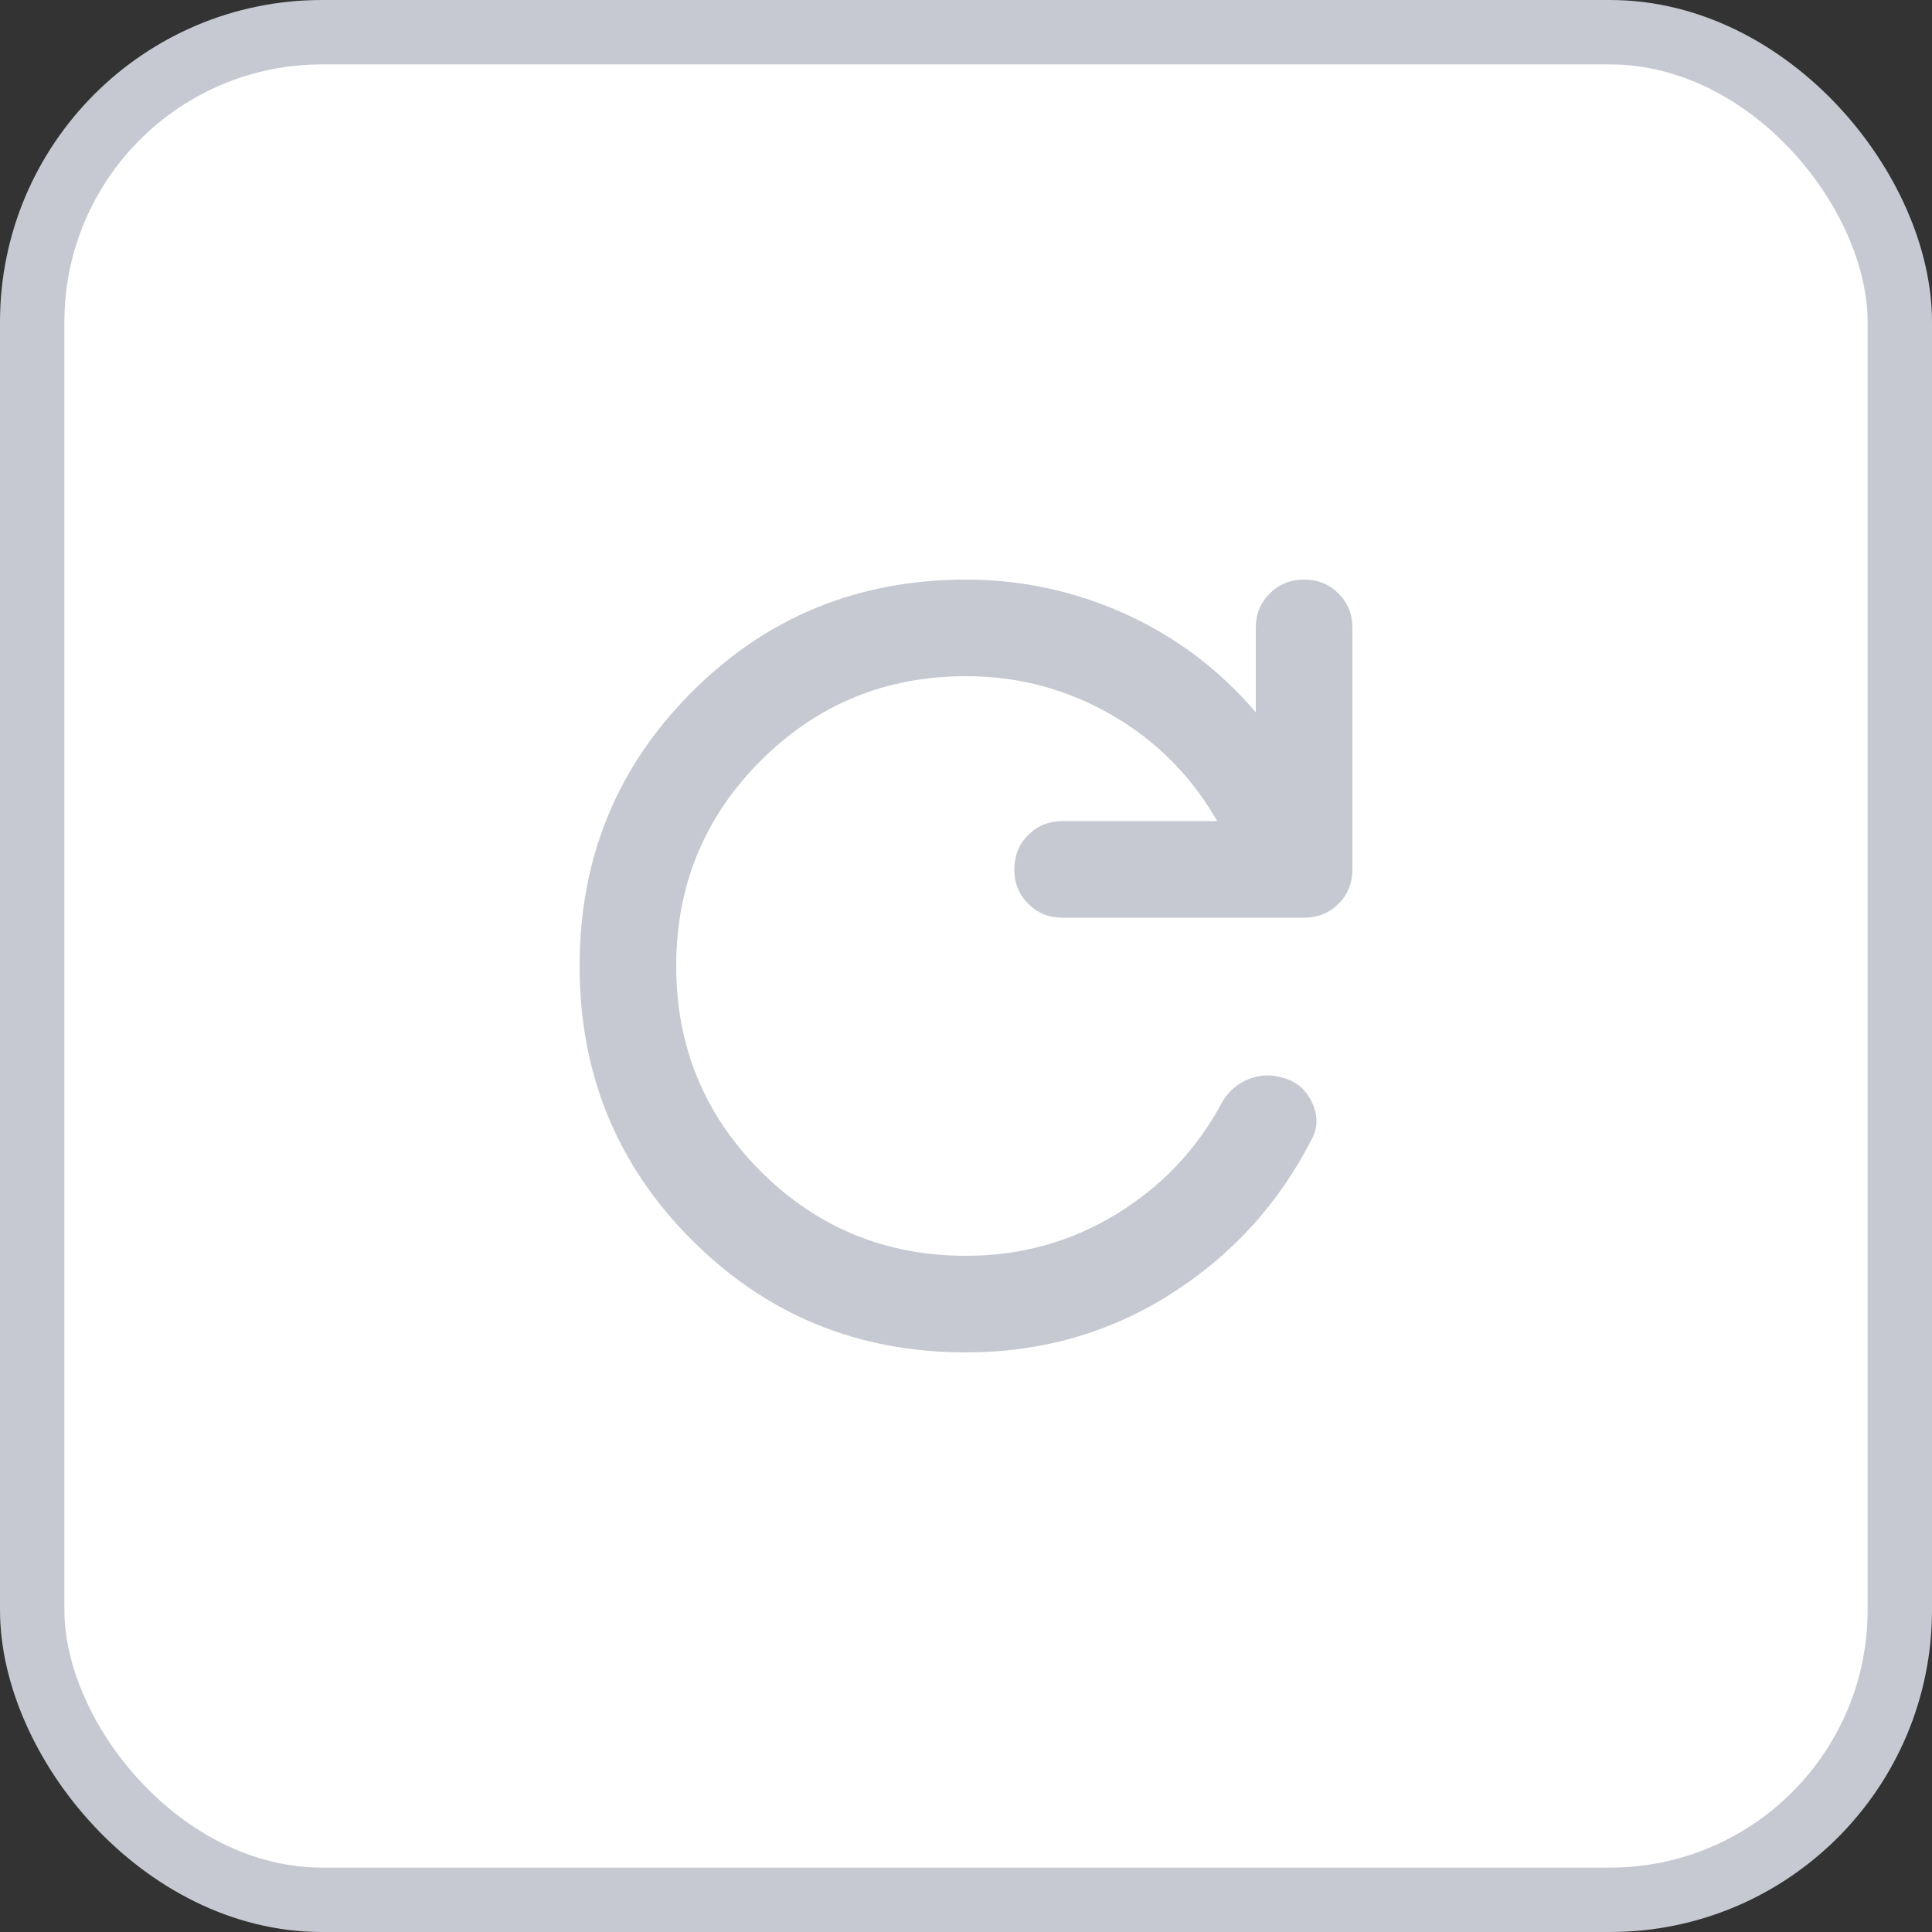 <svg width="30" height="30" viewBox="0 0 30 30" fill="none" xmlns="http://www.w3.org/2000/svg">
<rect x="0" y="0" width="30" height="30" fill="#333333" stroke="none"/>
<rect x="0.5" y="0.5" width="29" height="29" rx="4.5" fill="white"/>
<rect x="0.5" y="0.5" width="29" height="29" rx="4.5" stroke="#C6C9D2"/>
<mask id="mask0_233_13428" style="mask-type:alpha" maskUnits="userSpaceOnUse" x="6" y="6" width="18" height="18">
<rect x="6" y="6" width="18" height="18" fill="#D9D9D9"/>
</mask>
<g mask="url(#mask0_233_13428)">
<path d="M15 21C13.325 21 11.906 20.419 10.744 19.256C9.581 18.094 9 16.675 9 15C9 13.325 9.581 11.906 10.744 10.744C11.906 9.581 13.325 9 15 9C15.863 9 16.688 9.178 17.475 9.534C18.262 9.891 18.938 10.4 19.5 11.062V9.75C19.5 9.537 19.572 9.359 19.716 9.216C19.859 9.072 20.038 9 20.25 9C20.462 9 20.641 9.072 20.784 9.216C20.928 9.359 21 9.537 21 9.75V13.5C21 13.713 20.928 13.891 20.784 14.034C20.641 14.178 20.462 14.25 20.25 14.25H16.5C16.288 14.25 16.109 14.178 15.966 14.034C15.822 13.891 15.75 13.713 15.75 13.5C15.75 13.287 15.822 13.109 15.966 12.966C16.109 12.822 16.288 12.75 16.5 12.75H18.9C18.5 12.05 17.953 11.5 17.259 11.1C16.566 10.7 15.812 10.5 15 10.5C13.75 10.5 12.688 10.938 11.812 11.812C10.938 12.688 10.5 13.75 10.5 15C10.5 16.25 10.938 17.312 11.812 18.188C12.688 19.062 13.75 19.5 15 19.5C15.85 19.5 16.628 19.284 17.334 18.853C18.041 18.422 18.587 17.844 18.975 17.119C19.075 16.944 19.216 16.822 19.397 16.753C19.578 16.684 19.762 16.681 19.95 16.744C20.15 16.806 20.294 16.938 20.381 17.137C20.469 17.337 20.462 17.525 20.363 17.7C19.85 18.7 19.119 19.5 18.169 20.1C17.219 20.7 16.163 21 15 21Z" fill="#C6C9D2"/>
</g>
</svg>
